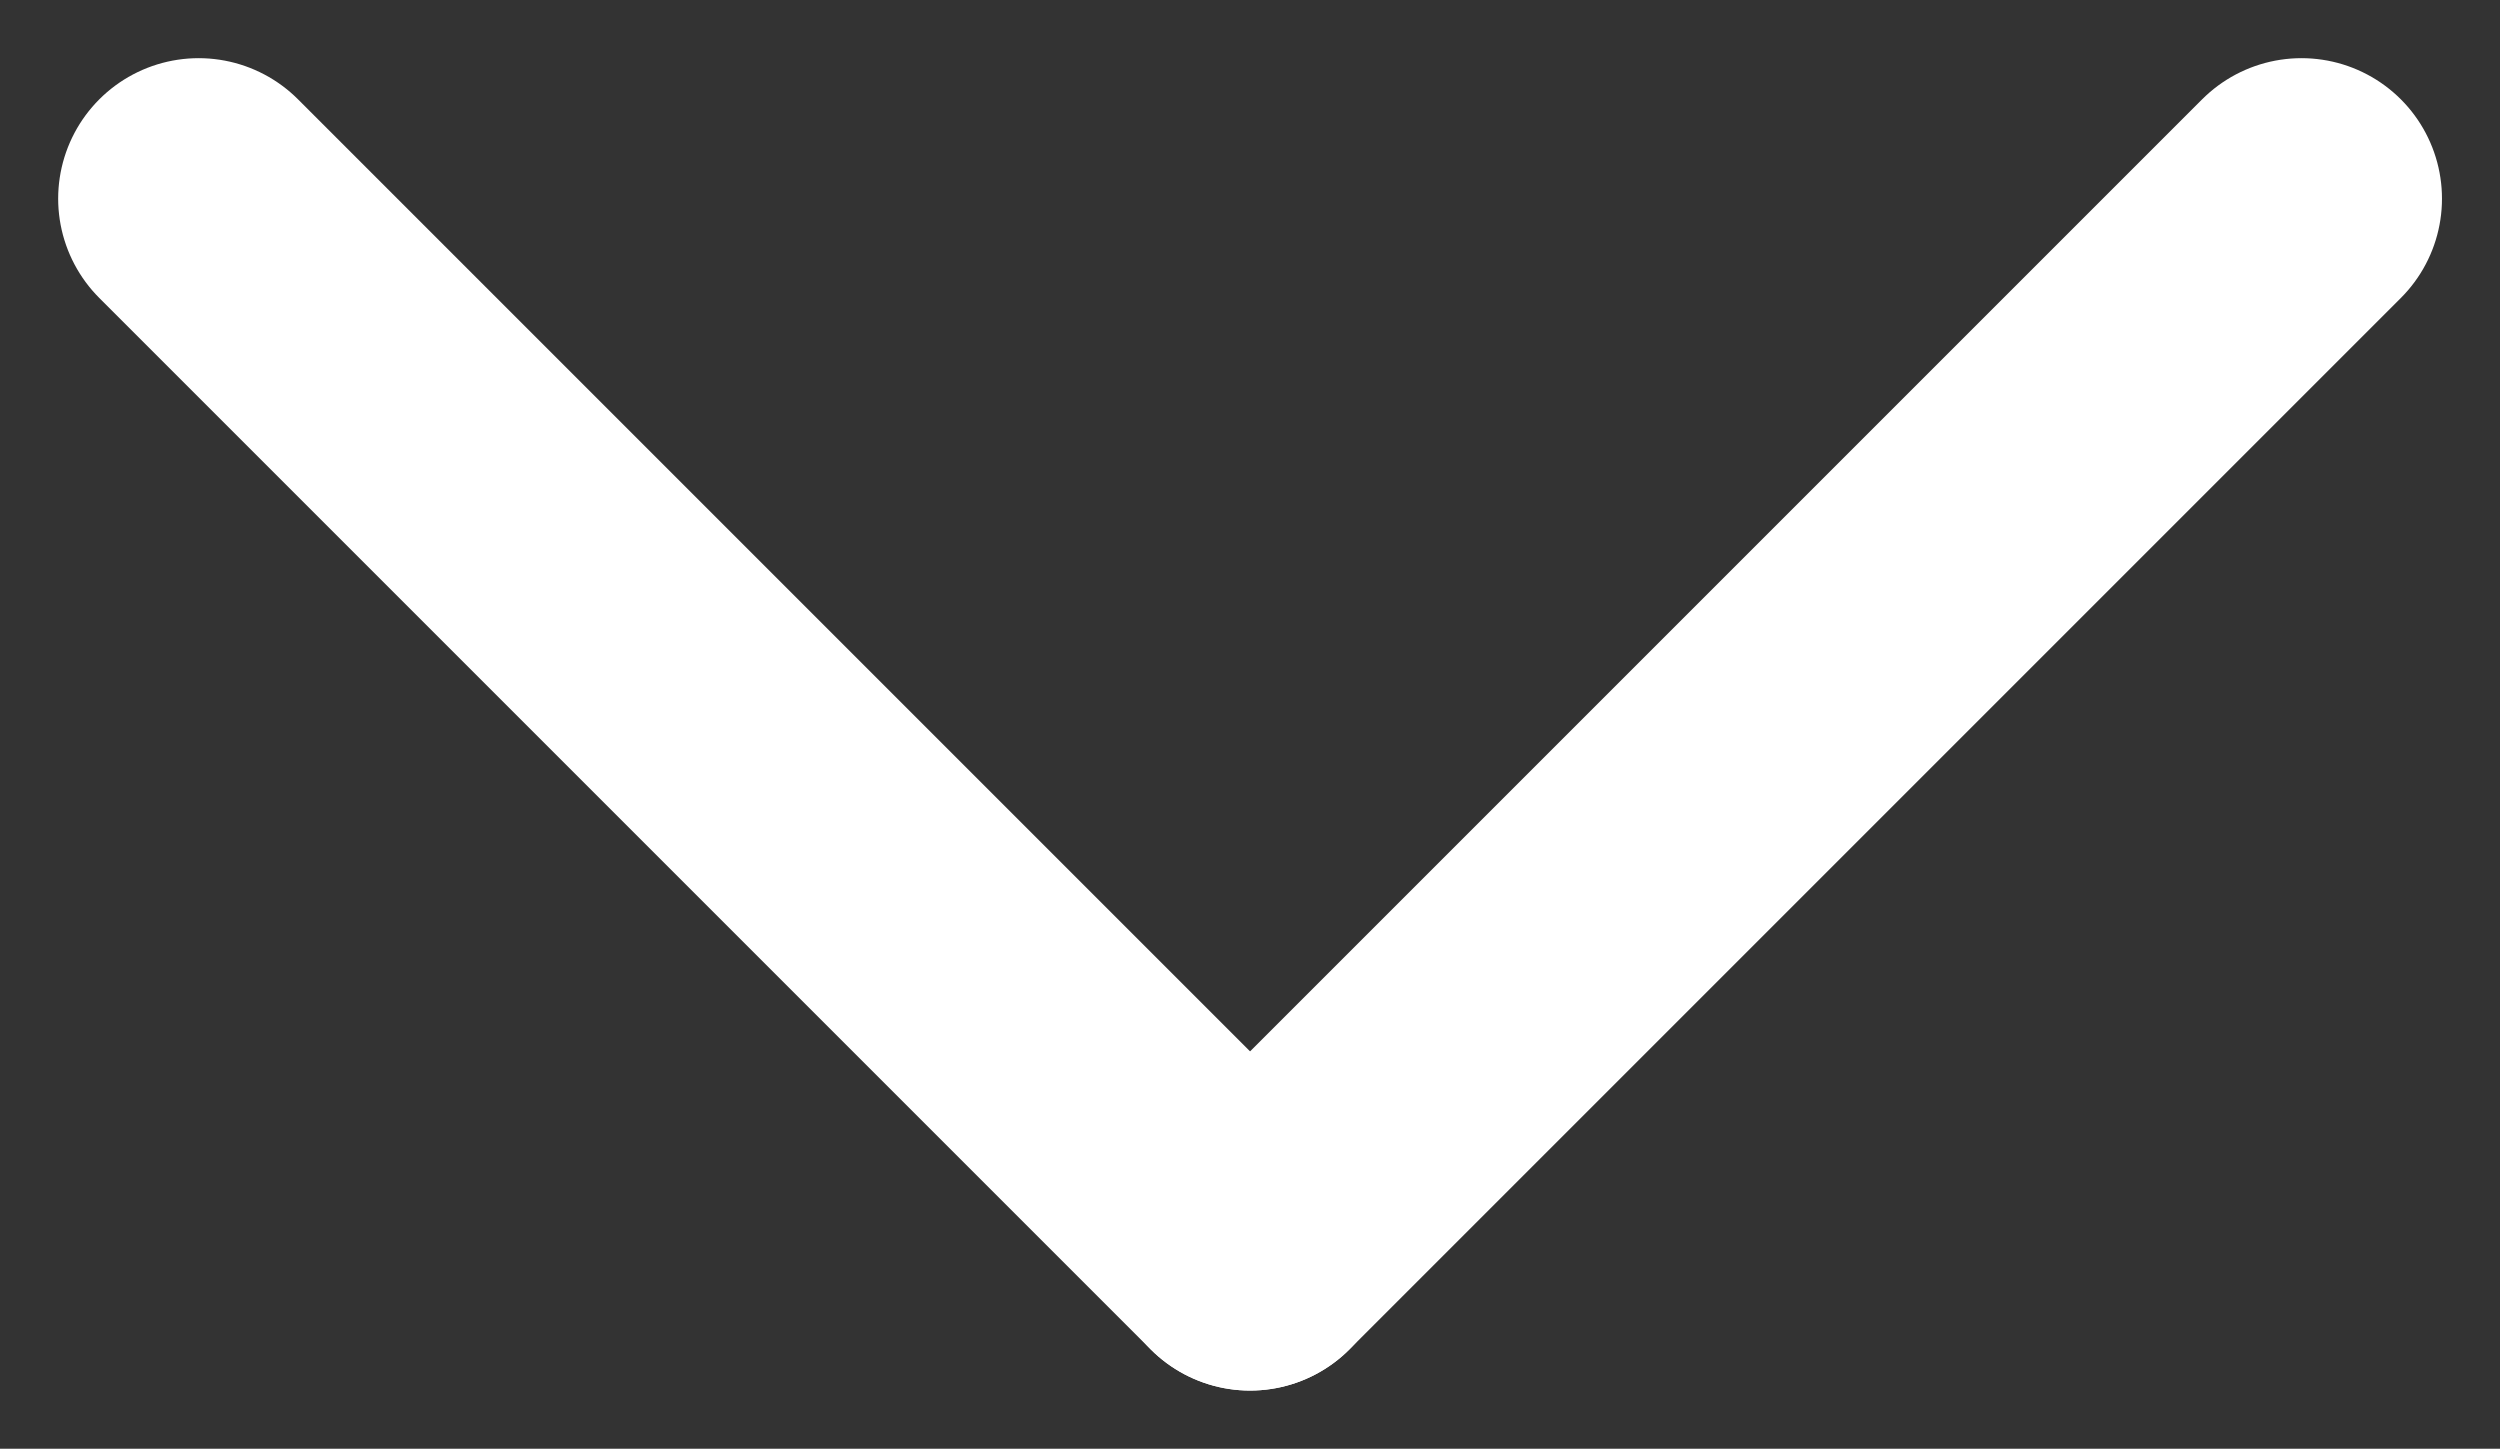 <svg xmlns="http://www.w3.org/2000/svg" width="17.795" height="10.312" viewBox="0 0 17.795 10.312"><rect x="0" y="0" width="17.795" height="10.312" fill="#333333" stroke="none"/><defs><style>.a{fill:none;stroke:#fff;stroke-linecap:round;stroke-width:2px;}</style></defs><g transform="translate(1.414 1.414)"><line class="a" x2="7.484" y2="7.484" transform="translate(0)"/><line class="a" y1="7.484" x2="7.484" transform="translate(7.484)"/></g></svg>